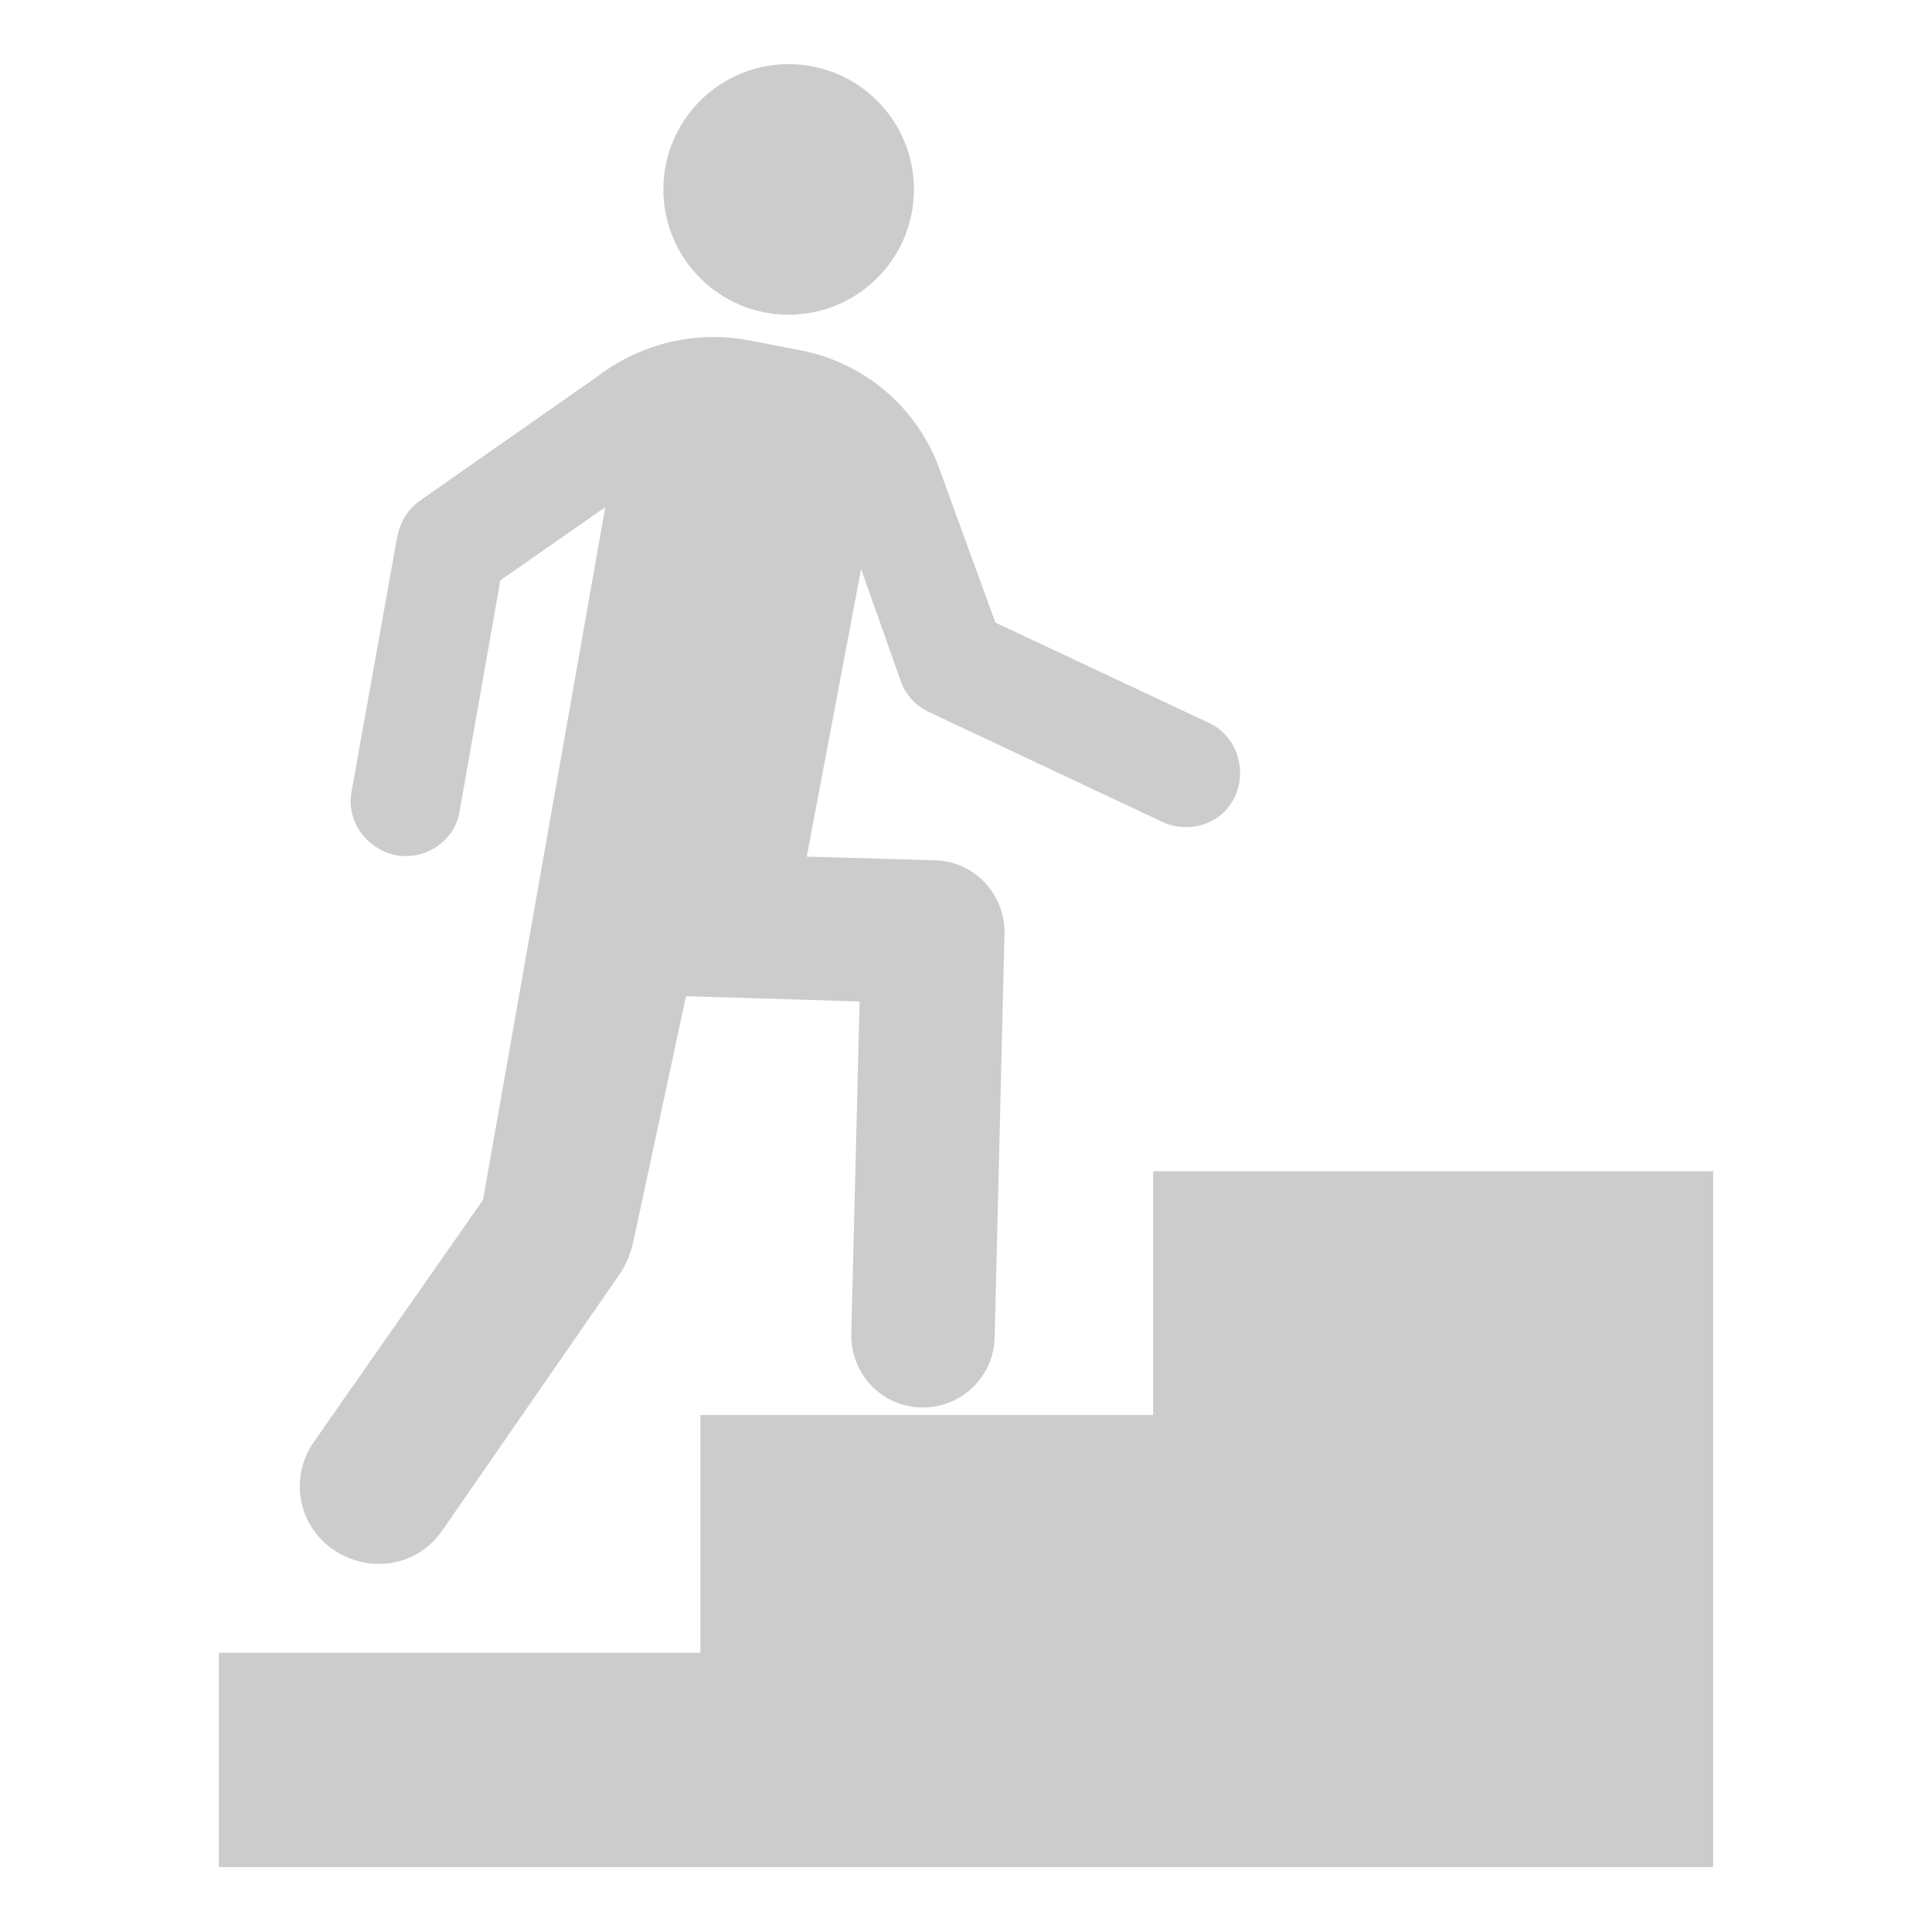 <?xml version="1.0" encoding="utf-8"?>
<!-- Uploaded to: SVG Repo, www.svgrepo.com, Generator: SVG Repo Mixer Tools -->
<svg fill="currentColor" color="#cccccc" height="800px" width="800px" version="1.1" id="Layer_1" xmlns="http://www.w3.org/2000/svg" xmlns:xlink="http://www.w3.org/1999/xlink" 
	 viewBox="0 0 256 256" xml:space="preserve">
<g>
	<polygon points="152.8,155.2 152.8,187.5 92.8,187.5 92.8,219 29,219 29,247.4 227,247.4 227,155.2 	"/>
	<path fill="currentColor" d="M44.1,205.3c4.8,3.3,11.2,2.3,14.5-2.5l23.6-34.1c0.8-1.2,1.4-2.7,1.7-4.1l7-32.6l23,0.7l-1.1,44.1c-0.1,5.2,4,9.6,9.3,9.7
		c0.1,0,0.2,0,0.2,0c5.1,0,9.4-4.1,9.5-9.3l1.3-53.5c0.1-5.2-4-9.6-9.2-9.7l-17-0.5l7.2-38.1l5.2,14.7c0.6,1.9,2.1,3.5,3.9,4.3
		l30.8,14.5c3.7,1.7,8.1,0.2,9.7-3.5s0-8.1-3.7-9.7l-28.1-13.2l-7.4-20.3c-2.9-8.1-9.9-14.3-19-15.9L98.7,45
		c-7.2-1.2-14.3,0.8-19.7,5L55.7,66.3c-1.7,1.2-2.7,2.9-3.1,5l-6,33.5c-0.8,3.9,1.9,7.7,5.8,8.5c3.9,0.8,7.9-1.9,8.5-5.8l5.4-30.6
		l13.9-9.7L64,159l-22.3,31.9C38.3,195.6,39.4,202,44.1,205.3z"/>
	<circle cx="104.5" cy="25.1" r="16.6"/>
</g>
</svg>